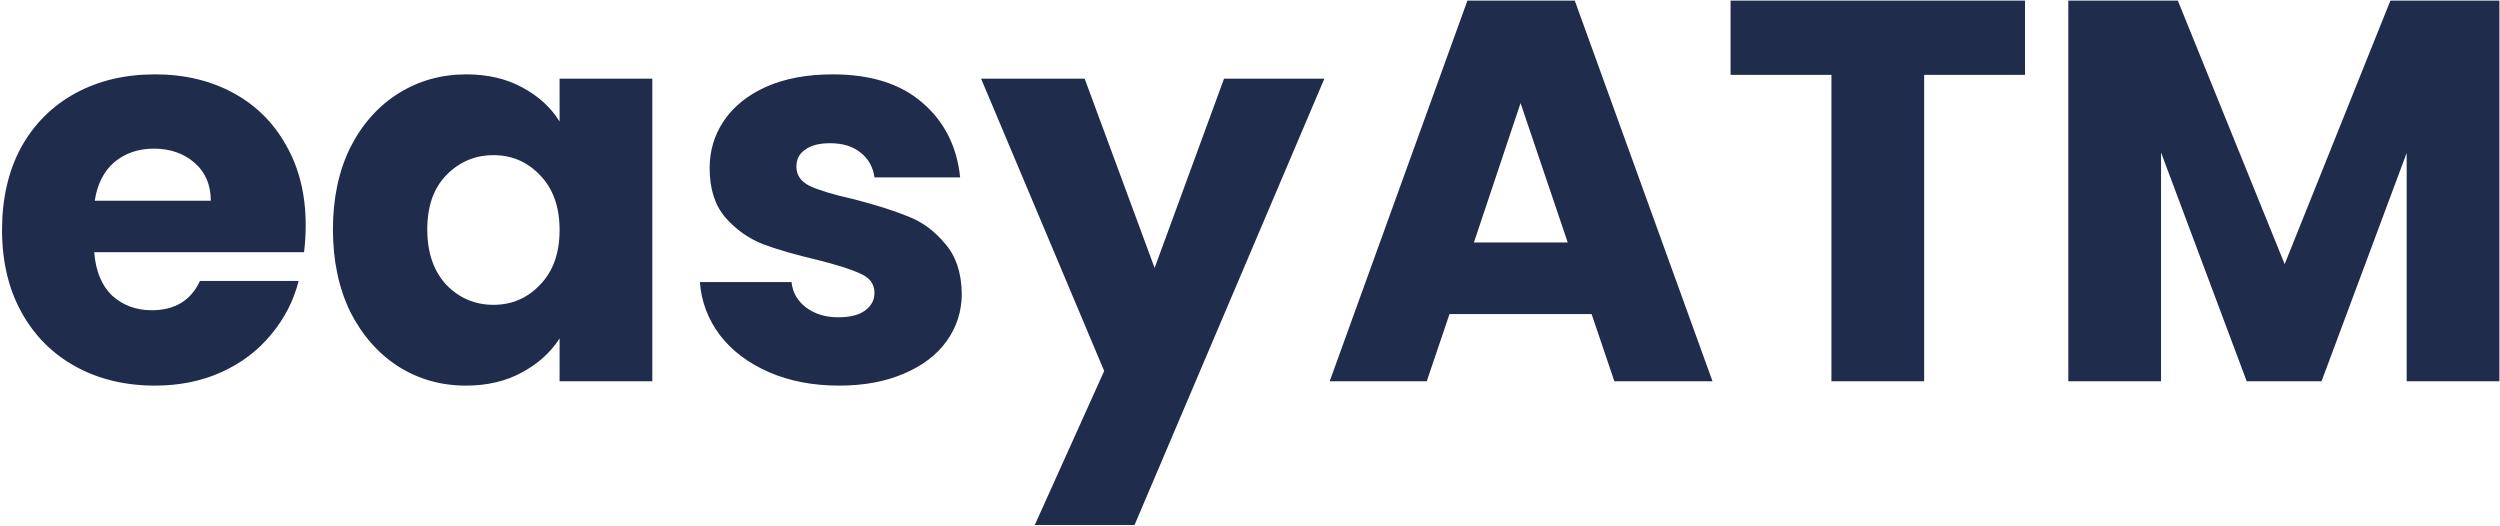 <svg width="518" height="109" viewBox="0 0 518 109" fill="none" xmlns="http://www.w3.org/2000/svg">
<path d="M63.34 46.642C63.34 48.439 63.228 50.312 63.003 52.259H19.522C19.821 56.154 21.057 59.151 23.229 61.248C25.477 63.27 28.21 64.281 31.431 64.281C36.225 64.281 39.558 62.259 41.431 58.214H61.88C60.831 62.334 58.921 66.042 56.15 69.337C53.453 72.633 50.045 75.217 45.925 77.09C41.806 78.963 37.199 79.899 32.105 79.899C25.963 79.899 20.495 78.588 15.701 75.966C10.908 73.345 7.162 69.6 4.466 64.731C1.769 59.862 0.421 54.169 0.421 47.653C0.421 41.136 1.732 35.444 4.354 30.575C7.05 25.706 10.795 21.961 15.589 19.339C20.383 16.718 25.888 15.407 32.105 15.407C38.173 15.407 43.566 16.68 48.285 19.227C53.004 21.774 56.674 25.406 59.295 30.125C61.992 34.844 63.34 40.35 63.34 46.642ZM43.678 41.586C43.678 38.29 42.554 35.668 40.307 33.721C38.06 31.773 35.251 30.799 31.881 30.799C28.66 30.799 25.926 31.736 23.679 33.608C21.507 35.481 20.158 38.14 19.634 41.586H43.678ZM68.982 47.54C68.982 41.099 70.18 35.444 72.577 30.575C75.049 25.706 78.382 21.961 82.577 19.339C86.771 16.718 91.453 15.407 96.621 15.407C101.041 15.407 104.898 16.306 108.194 18.103C111.565 19.901 114.149 22.26 115.946 25.182V16.306H135.159V79H115.946V70.124C114.074 73.045 111.452 75.405 108.081 77.202C104.786 79 100.928 79.899 96.509 79.899C91.415 79.899 86.771 78.588 82.577 75.966C78.382 73.27 75.049 69.487 72.577 64.618C70.18 59.675 68.982 53.982 68.982 47.54ZM115.946 47.653C115.946 42.859 114.598 39.076 111.902 36.305C109.28 33.533 106.059 32.148 102.239 32.148C98.419 32.148 95.161 33.533 92.464 36.305C89.842 39.001 88.532 42.747 88.532 47.54C88.532 52.334 89.842 56.154 92.464 59.001C95.161 61.772 98.419 63.158 102.239 63.158C106.059 63.158 109.28 61.772 111.902 59.001C114.598 56.229 115.946 52.447 115.946 47.653ZM173.889 79.899C168.421 79.899 163.553 78.963 159.283 77.09C155.014 75.217 151.643 72.671 149.171 69.45C146.699 66.154 145.314 62.484 145.014 58.439H164.002C164.227 60.611 165.238 62.371 167.036 63.72C168.833 65.068 171.043 65.742 173.665 65.742C176.062 65.742 177.897 65.293 179.17 64.394C180.518 63.42 181.192 62.184 181.192 60.686C181.192 58.888 180.256 57.578 178.384 56.754C176.511 55.855 173.477 54.881 169.283 53.832C164.789 52.784 161.043 51.698 158.047 50.574C155.051 49.376 152.467 47.54 150.295 45.069C148.122 42.522 147.036 39.114 147.036 34.844C147.036 31.249 148.01 27.991 149.958 25.069C151.98 22.073 154.901 19.714 158.721 17.991C162.616 16.268 167.223 15.407 172.541 15.407C180.406 15.407 186.586 17.354 191.08 21.249C195.649 25.144 198.271 30.313 198.945 36.754H181.192C180.893 34.582 179.919 32.859 178.271 31.586C176.698 30.313 174.601 29.676 171.979 29.676C169.732 29.676 168.009 30.125 166.811 31.024C165.612 31.848 165.013 33.009 165.013 34.507C165.013 36.305 165.95 37.653 167.822 38.552C169.77 39.451 172.766 40.35 176.811 41.248C181.455 42.447 185.237 43.645 188.159 44.844C191.08 45.968 193.626 47.84 195.799 50.462C198.046 53.008 199.207 56.454 199.282 60.798C199.282 64.469 198.233 67.764 196.136 70.686C194.113 73.532 191.155 75.779 187.26 77.427C183.44 79.075 178.983 79.899 173.889 79.899ZM274.405 16.306L235.08 108.774H214.407L228.788 76.865L203.283 16.306H224.743L239.237 55.518L253.619 16.306H274.405ZM329.777 65.068H300.34L295.621 79H275.51L304.048 0.126H326.294L354.833 79H334.496L329.777 65.068ZM324.834 50.237L315.059 21.362L305.396 50.237H324.834ZM419.584 0.126V15.519H398.686V79H379.473V15.519H358.575V0.126H419.584ZM517.875 0.126V79H498.662V31.698L481.022 79H465.517L447.765 31.586V79H428.552V0.126H451.248L473.382 54.731L495.291 0.126H517.875Z" fill="#1F2C4C"/>
</svg>
